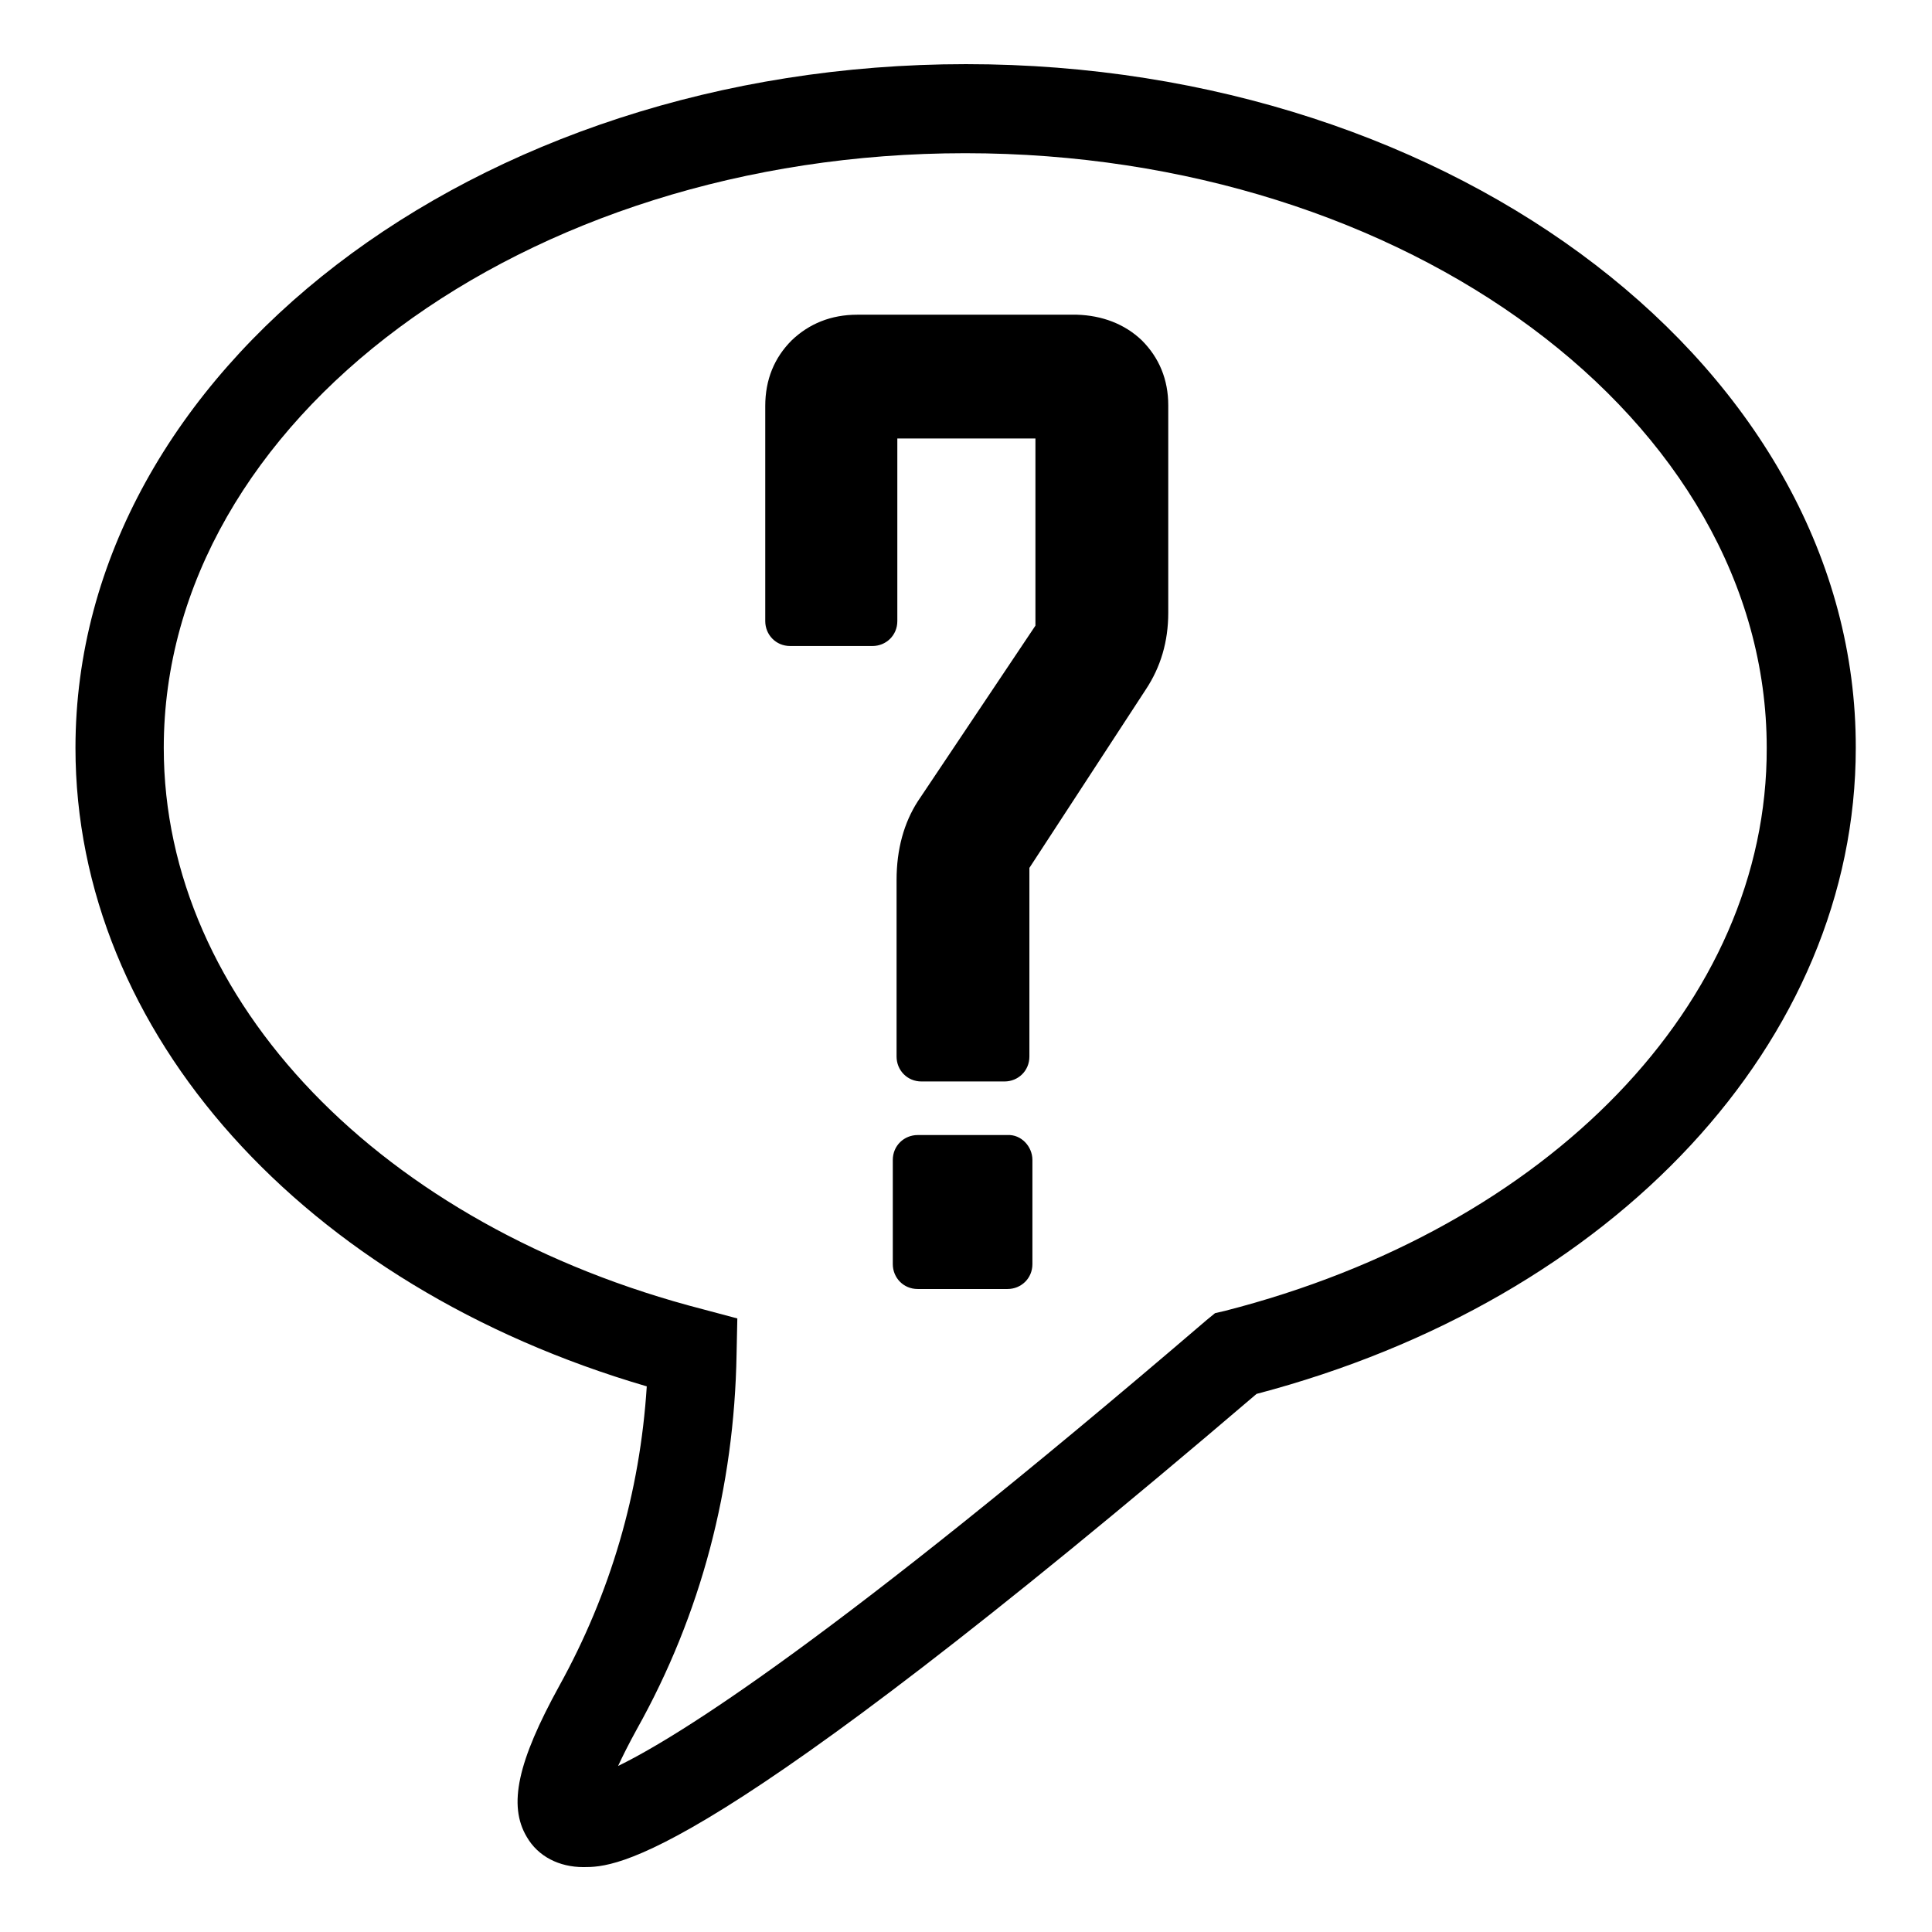 <?xml version="1.0" encoding="utf-8"?>
<!-- Svg Vector Icons : http://www.onlinewebfonts.com/icon -->
<!DOCTYPE svg PUBLIC "-//W3C//DTD SVG 1.1//EN" "http://www.w3.org/Graphics/SVG/1.1/DTD/svg11.dtd">
<svg version="1.1" xmlns="http://www.w3.org/2000/svg" xmlns:xlink="http://www.w3.org/1999/xlink" x="0px" y="0px" viewBox="0 0 256 256" enable-background="new 0 0 256 256" xml:space="preserve">
<g><g><g><path fill="#000000" d="M128,8.5C62.9,8.5,10,49.2,10,99.1c0,37.7,30.2,71.3,75.7,84.6c-0.9,14.1-4.8,27.4-11.6,39.7c-5.5,10-6.8,15.8-4.3,20c1.5,2.6,4.3,4,7.5,4h0c4.4,0,15.9-0.1,89.2-62.7c47.5-12.5,79.4-46.8,79.4-85.6C246,49.2,193.1,8.5,128,8.5z M162.3,173.7L161,174l-1.1,0.9c-49.6,42.5-70,55.2-78,59.1c0.6-1.3,1.4-2.9,2.5-4.9c8.5-15.2,12.9-32,13.2-49.7l0.1-4.7l-4.5-1.2c-42.7-11-71.5-40.9-71.5-74.4c0-43.4,47.7-78.8,106.2-78.8c58.5,0,106.2,35.4,106.2,78.8C234.2,132.8,205.3,162.7,162.3,173.7z M136.8,153.7v13.8c0,1.9-1.5,3.3-3.3,3.3h-11.9c-1.9,0-3.3-1.5-3.3-3.3v-13.8c0-1.9,1.5-3.3,3.3-3.3h11.9C135.3,150.3,136.8,151.9,136.8,153.7z M151.3,45.1c2.3,2.3,3.5,5.2,3.5,8.6v27.5c0,3.8-1,7.2-3,10.2L136.4,115V140c0,1.9-1.5,3.3-3.3,3.3h-11c-1.9,0-3.3-1.5-3.3-3.3v-23.4c0-4.1,1-7.6,2.8-10.4l15.6-23.3V58.1h-18.3v24.2c0,1.9-1.5,3.3-3.3,3.3h-10.9c-1.9,0-3.3-1.5-3.3-3.3V53.8c0-3.5,1.2-6.4,3.5-8.7c2.3-2.2,5.2-3.4,8.7-3.4h29.1C146,41.8,149,42.9,151.3,45.1z"/></g><g></g><g></g><g></g><g></g><g></g><g></g><g></g><g></g><g></g><g></g><g></g><g></g><g></g><g></g><g></g></g></g>
</svg>